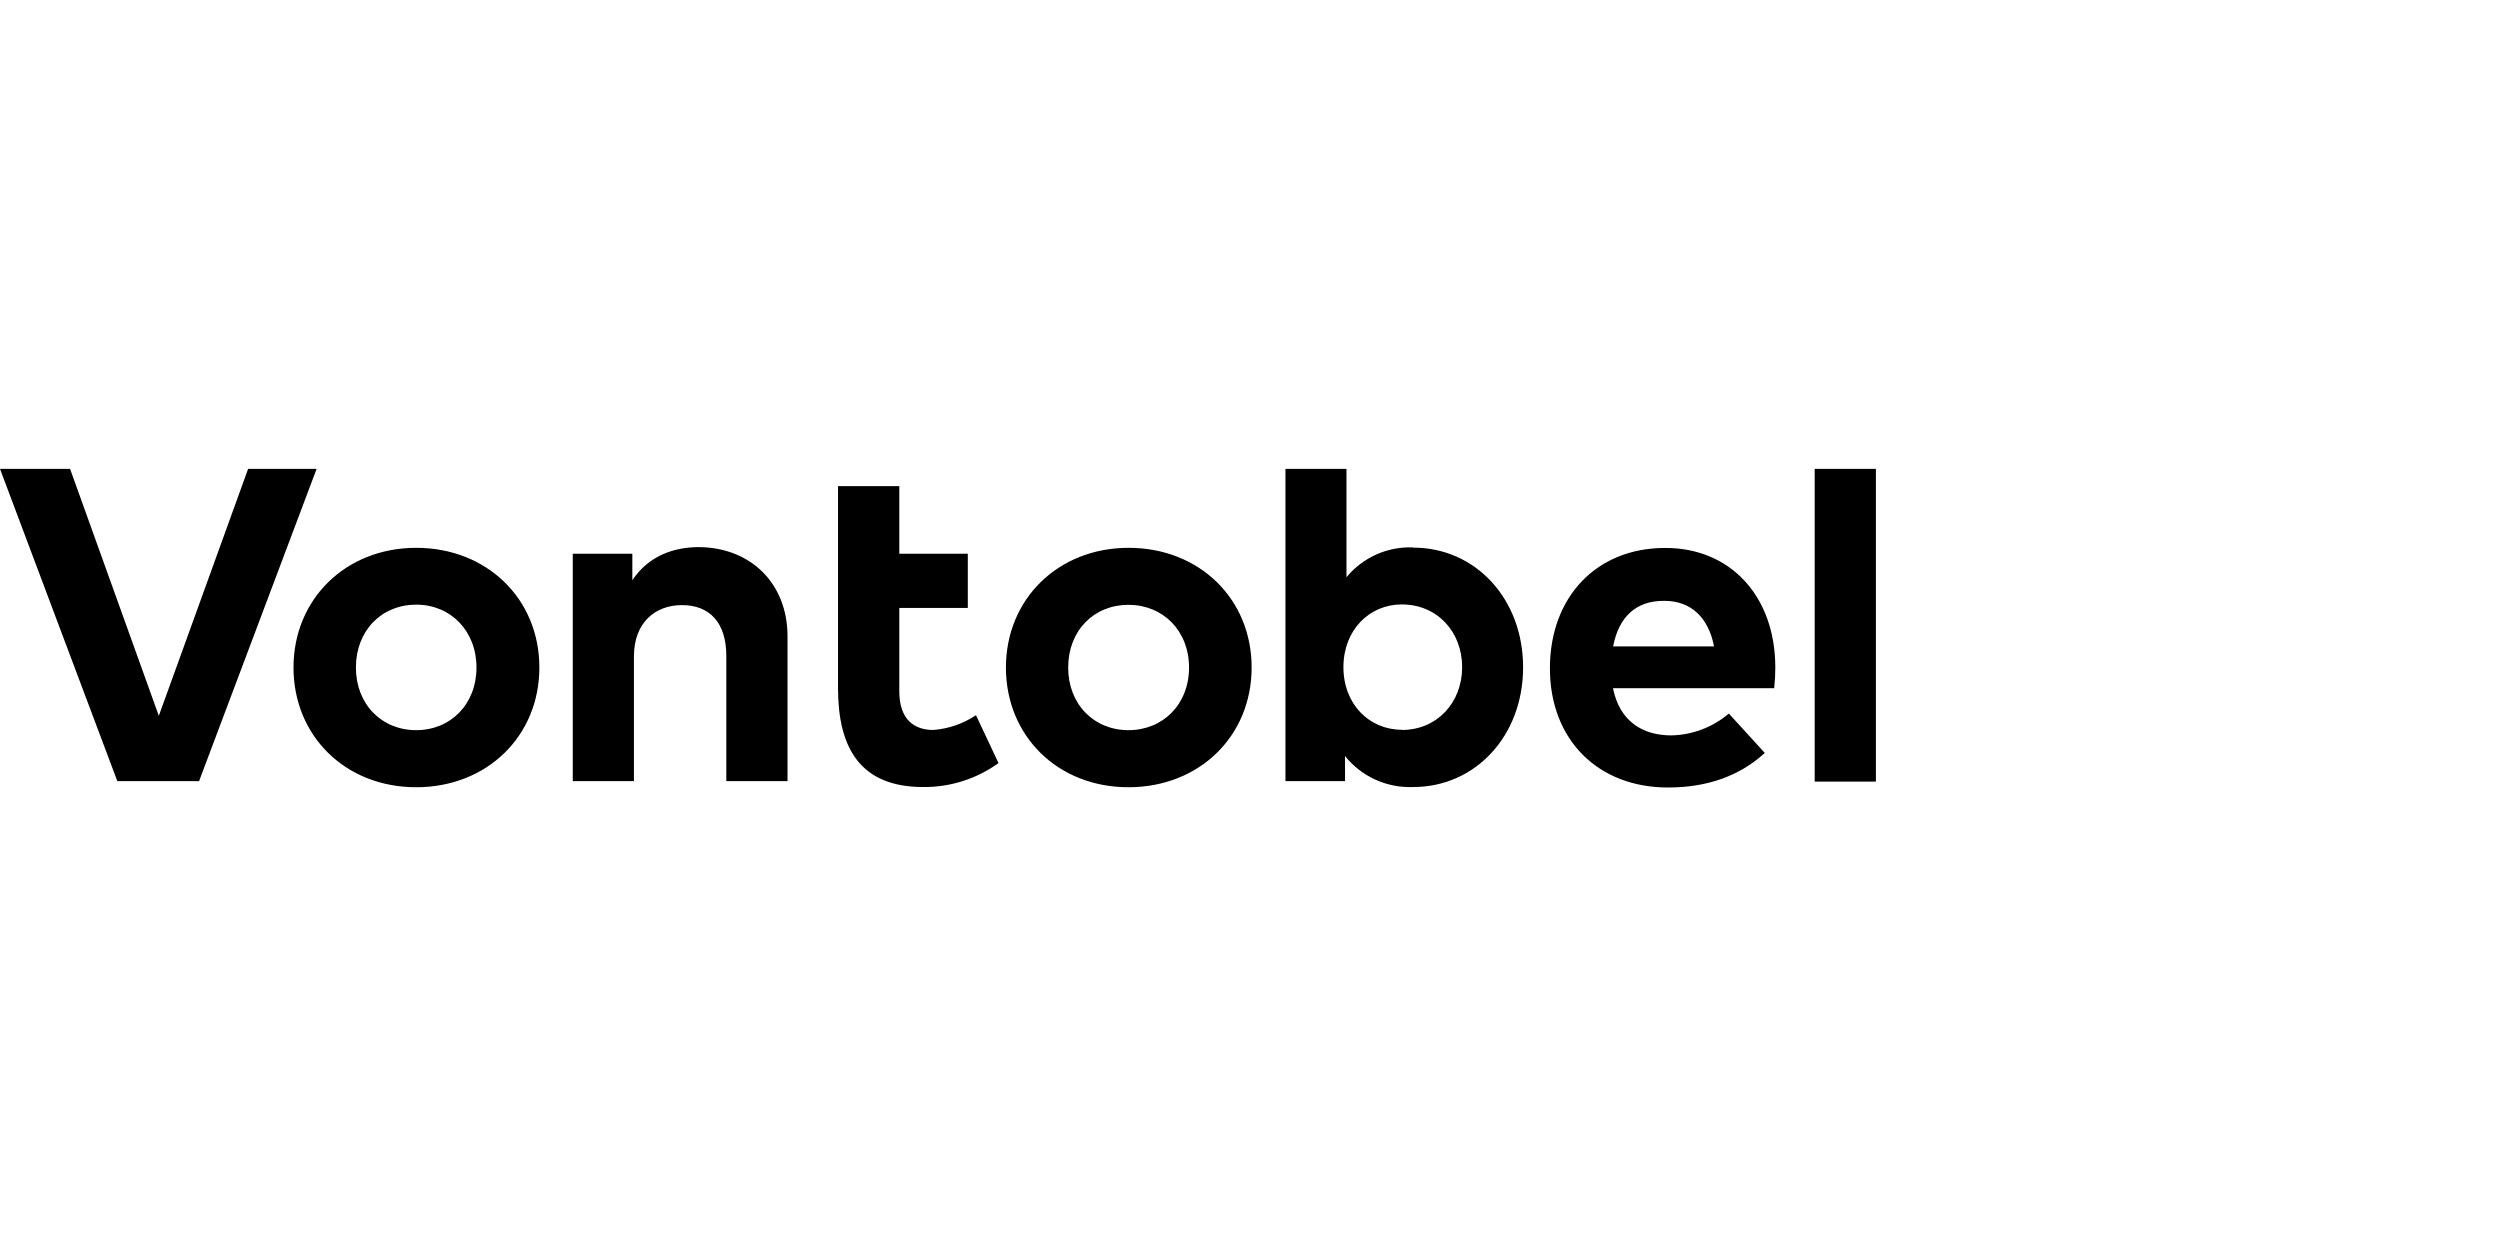 <svg width="200" height="100" viewBox="0 0 200 100" fill="none" xmlns="http://www.w3.org/2000/svg">
<path d="M15.925 62.492H9.387L0 37.512H5.607L12.706 57.264L19.848 37.512H25.328L15.925 62.492ZM43.149 53.402C43.149 58.885 38.966 62.979 33.296 62.979C27.626 62.979 23.48 58.869 23.48 53.402C23.48 47.936 27.647 43.826 33.296 43.826C38.945 43.826 43.149 47.899 43.149 53.402ZM28.473 53.402C28.473 56.347 30.538 58.413 33.296 58.413C36.054 58.413 38.119 56.331 38.119 53.402C38.119 50.473 36.054 48.371 33.296 48.371C30.538 48.371 28.473 50.436 28.473 53.402ZM63.002 50.908V62.492H58.105V52.481C58.105 49.833 56.792 48.408 54.558 48.408C52.44 48.408 50.714 49.779 50.714 52.523V62.492H45.822V44.297H50.587V46.416C51.879 44.483 53.87 43.768 55.934 43.768C60.069 43.81 63.002 46.681 63.002 50.908ZM100.131 53.402C100.131 58.885 95.949 62.979 90.278 62.979C84.608 62.979 80.474 58.869 80.474 53.402C80.474 47.936 84.64 43.826 90.289 43.826C95.938 43.826 100.131 47.899 100.131 53.402ZM85.455 53.402C85.455 56.347 87.52 58.413 90.278 58.413C93.037 58.413 95.123 56.347 95.123 53.402C95.123 50.458 93.037 48.386 90.278 48.386C87.52 48.386 85.455 50.436 85.455 53.402ZM142.025 53.402C142.026 53.955 141.996 54.506 141.935 55.055H129.038C129.568 57.703 131.405 58.832 133.713 58.832C135.4 58.794 137.023 58.177 138.308 57.084L141.183 60.235C139.119 62.131 136.487 63 133.432 63C127.858 63 123.993 59.202 123.993 53.466C123.993 47.73 127.746 43.837 133.189 43.837C138.425 43.81 142.009 47.693 142.025 53.365V53.402ZM129.059 51.713H137.123C136.673 49.382 135.264 48.069 133.162 48.069C130.838 48.032 129.488 49.425 129.059 51.676V51.713ZM150.072 62.529H145.175V37.512H150.072V62.529ZM77.424 48.635H71.944V55.299C71.944 57.571 73.141 58.397 74.666 58.397C75.886 58.303 77.062 57.896 78.08 57.216L79.88 61.046C78.128 62.311 76.017 62.983 73.856 62.963C68.778 62.963 67.042 59.785 67.042 55.05V38.889H71.944V44.297H77.424V48.635ZM113.049 43.794C112.037 43.753 111.029 43.946 110.104 44.36C109.179 44.773 108.362 45.395 107.718 46.178V37.512H102.837V62.492H107.602V60.484C108.252 61.294 109.083 61.94 110.029 62.37C110.974 62.801 112.006 63.004 113.044 62.963C118.058 62.963 121.848 58.847 121.848 53.386C121.848 47.926 118.063 43.81 113.049 43.81V43.794ZM112.144 58.381C109.555 58.381 107.474 56.353 107.474 53.371C107.474 50.389 109.555 48.355 112.144 48.355C114.976 48.355 116.972 50.542 116.972 53.371C116.972 56.199 114.976 58.397 112.144 58.397V58.381Z" fill="black"/>
</svg>
